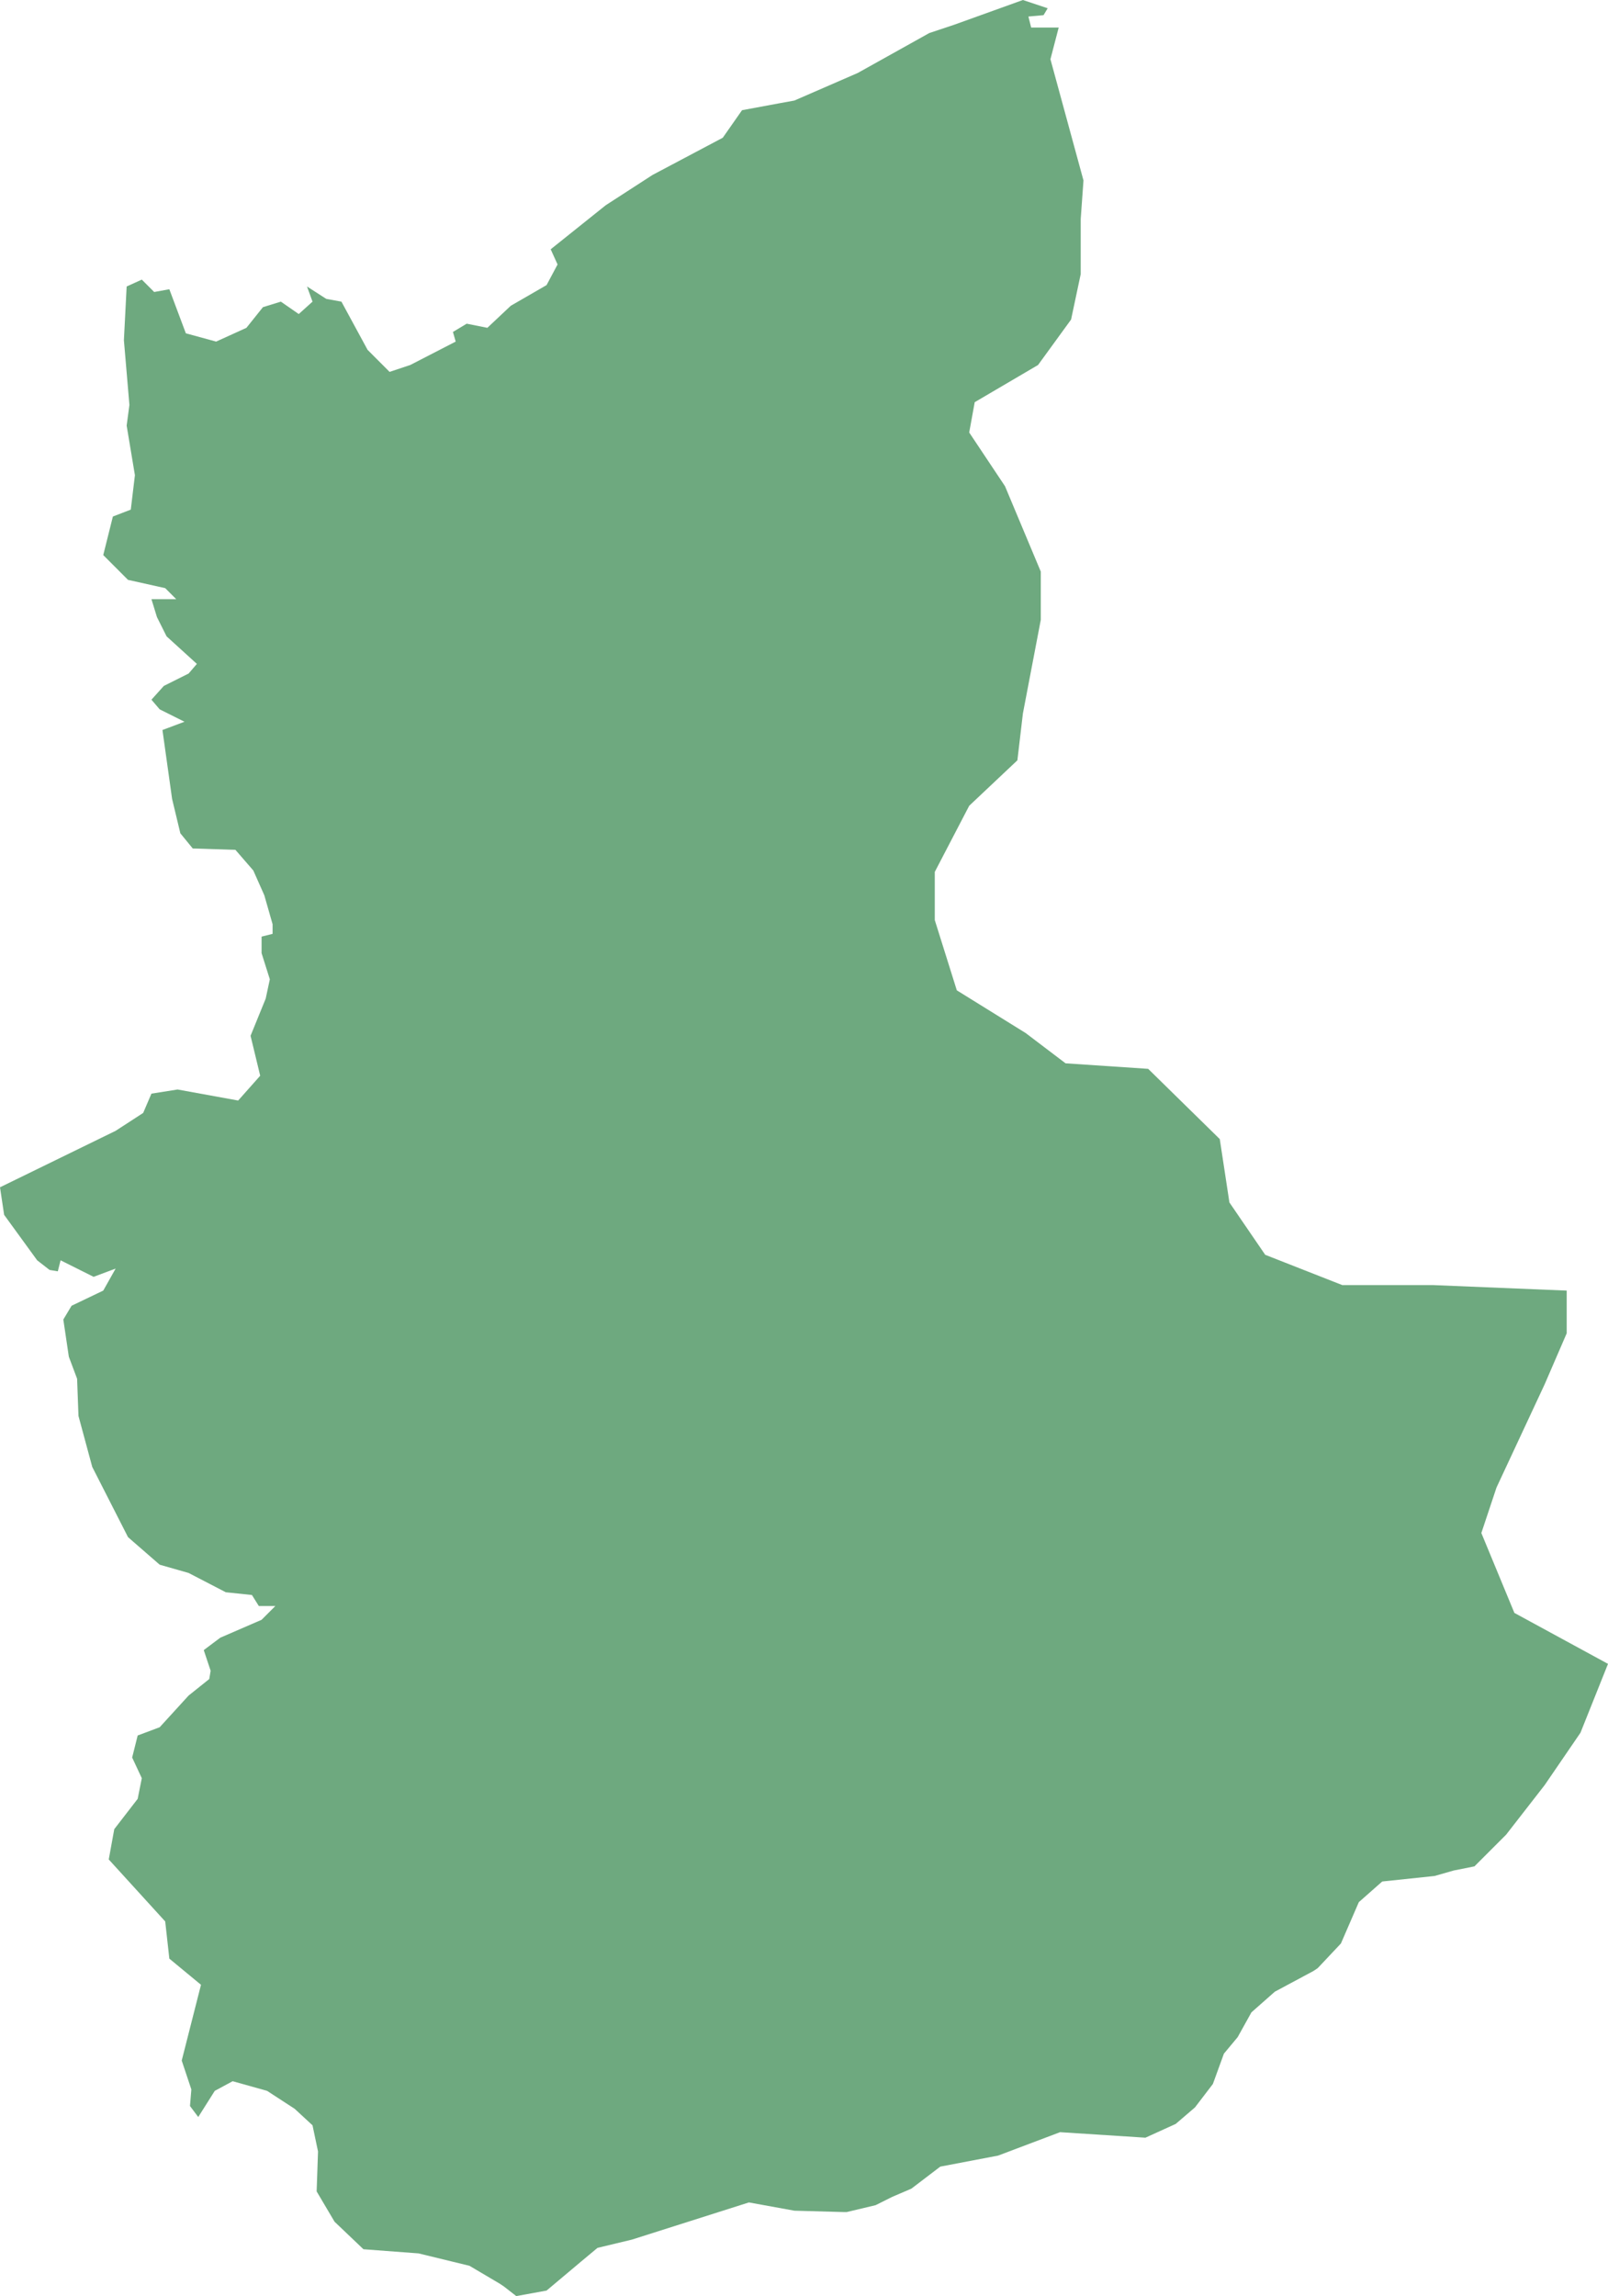 <?xml version="1.0" encoding="UTF-8"?>
<!DOCTYPE svg PUBLIC "-//W3C//DTD SVG 1.1//EN" "http://www.w3.org/Graphics/SVG/1.1/DTD/svg11.dtd">
<!-- Creator: CorelDRAW -->
<svg xmlns="http://www.w3.org/2000/svg" xml:space="preserve" width="100%" height="100%" style="shape-rendering:geometricPrecision; text-rendering:geometricPrecision; image-rendering:optimizeQuality; fill-rule:evenodd; clip-rule:evenodd"
viewBox="0 0 67734.6 96701.6"
 xmlns:xlink="http://www.w3.org/1999/xlink">
 <defs>
  <style type="text/css">
   <![CDATA[
    .fil0 {fill:#6EA97F}
   ]]>
  </style>
 </defs>
 <g id="Layer_x0020_1">
  <polygon class="fil0" points="44248,2494.49 45639.8,7599.21 45523.6,9223.62 45523.6,11543.7 45117.7,13458.3 43726,15372.4 41058.3,16938.6 40826.4,18215 42334.3,20477.2 43841.7,24074 43841.7,26104.3 43088.2,30048.8 42855.9,32021.3 40826.4,33935.4 39376.4,36720.1 39376.4,38750.4 40304.3,41708.7 43203.9,43507.1 44885.8,44783.1 48365.4,45015.4 51381.1,47973.6 51787,50642.1 53294.5,52846.5 56542.1,54122.8 60369.7,54122.8 65994.9,54354.7 65994.9,56153.1 65066.9,58299.6 63037.4,62650 62399.6,64564.6 63791.3,67929.1 67734.6,70075.2 66574.8,72976 65066.9,75180.3 63443.3,77268.5 62109.4,78602.8 61239.4,78776.8 60427.6,79008.7 58224,79240.9 57238.2,80111 56484.3,81851.2 55556.3,82837.4 55498.4,82895.3 55324.4,83011.4 53700.8,83881.5 52714.6,84751.6 52134.6,85795.7 51554.7,86492.1 51090.9,87768.1 50337,88754.3 49525.2,89450.4 48249.2,90030.7 44653.9,89798.4 42044.1,90784.6 39608.7,91248.8 38390.6,92176.8 37578.7,92524.8 36883.1,92872.8 35665,93163 35549.2,93163 33461.4,93105.1 31547.6,92757.1 26618.1,94323.2 25168.5,94671.3 24472.4,95251.6 23022.8,96469.7 21746.9,96701.6 21225.2,96295.7 21051.2,96179.5 19775.2,95425.6 17629.5,94903.5 15309.8,94729.1 14092.1,93568.9 13338.2,92292.9 13396.1,90610.6 13164.2,89508.7 12410.2,88812.2 11250.4,88058.3 9800.39,87652 9046.46,88058.3 8350.79,89160.2 8002.76,88696.5 8060.63,88000.4 7654.72,86781.9 8466.54,83591.3 7133.07,82489.4 6959.06,80923.2 4581.1,78312.6 4813.39,77036.6 5799.21,75760.2 5973.23,74890.2 5566.93,74020.1 5799.21,73091.7 6726.77,72743.7 7944.88,71409.4 8814.57,70713.4 8872.83,70365.4 8582.68,69495.3 9278.74,68973.2 11018.5,68218.9 11598.4,67639 10902.4,67639 10612.6,67174.8 9510.63,67059.1 7944.88,66246.9 6726.77,65898.8 5392.91,64738.6 3885.43,61779.9 3305.51,59633.5 3247.64,58067.3 2899.61,57139.4 2667.32,55572.8 3015.35,54992.9 4349.21,54354.7 4871.26,53426.8 3943.31,53774.8 2551.57,53078.7 2435.43,53542.5 2087.4,53484.6 1565.75,53078.7 174.016,51164.2 0,50003.9 4871.26,47625.6 6031.1,46871.7 6379.13,46059.4 7480.71,45885.4 10032.7,46349.6 10960.2,45305.1 10554.3,43623.2 11192.5,42056.7 11366.1,41244.5 11018.5,40142.5 11018.5,39446.5 11482.3,39330.3 11482.3,38924.4 11134.3,37706.3 10670.5,36661.8 9916.54,35791.7 8118.9,35733.9 7596.85,35095.7 7248.82,33645.3 6842.91,30744.9 7770.87,30396.9 6726.77,29874.8 6379.13,29468.9 6900.79,28888.6 7944.88,28366.5 8292.91,27960.6 7016.93,26800.4 6611.02,25988.2 6379.13,25234.3 7422.83,25234.3 6959.06,24770.1 5392.91,24422 4349.21,23378 4755.12,21753.5 5509.06,21463.4 5683.07,20013.4 5335.04,17924.8 5451.18,17054.7 5219.29,14328.3 5335.04,12066.1 5973.23,11776 6494.88,12298 7133.07,12181.9 7828.74,14038.2 9104.72,14386.2 10380.3,13806.3 11076.4,12936.2 11830.3,12703.9 12584.3,13226 13164.2,12703.9 12932.3,12066.1 13744.1,12588.2 14381.9,12703.9 15483.9,14734.3 16411.8,15662.6 17281.5,15372.4 19195.3,14386.2 19079.1,13980.3 19659.1,13632.3 20529.1,13806.3 21515,12878 23022.8,12007.9 23486.6,11137.8 23196.9,10499.6 25516.5,8643.31 27488.2,7367.32 30445.7,5800.79 31257.5,4640.94 32823.6,4350.79 33461.4,4234.65 36129.1,3074.41 39144.5,1392.13 40188.6,1044.09 43088.2,0 44131.9,348.031 43957.9,638.189 43320.1,696.063 43435.8,1160.24 44595.7,1160.24 "/>
 </g>
</svg>
